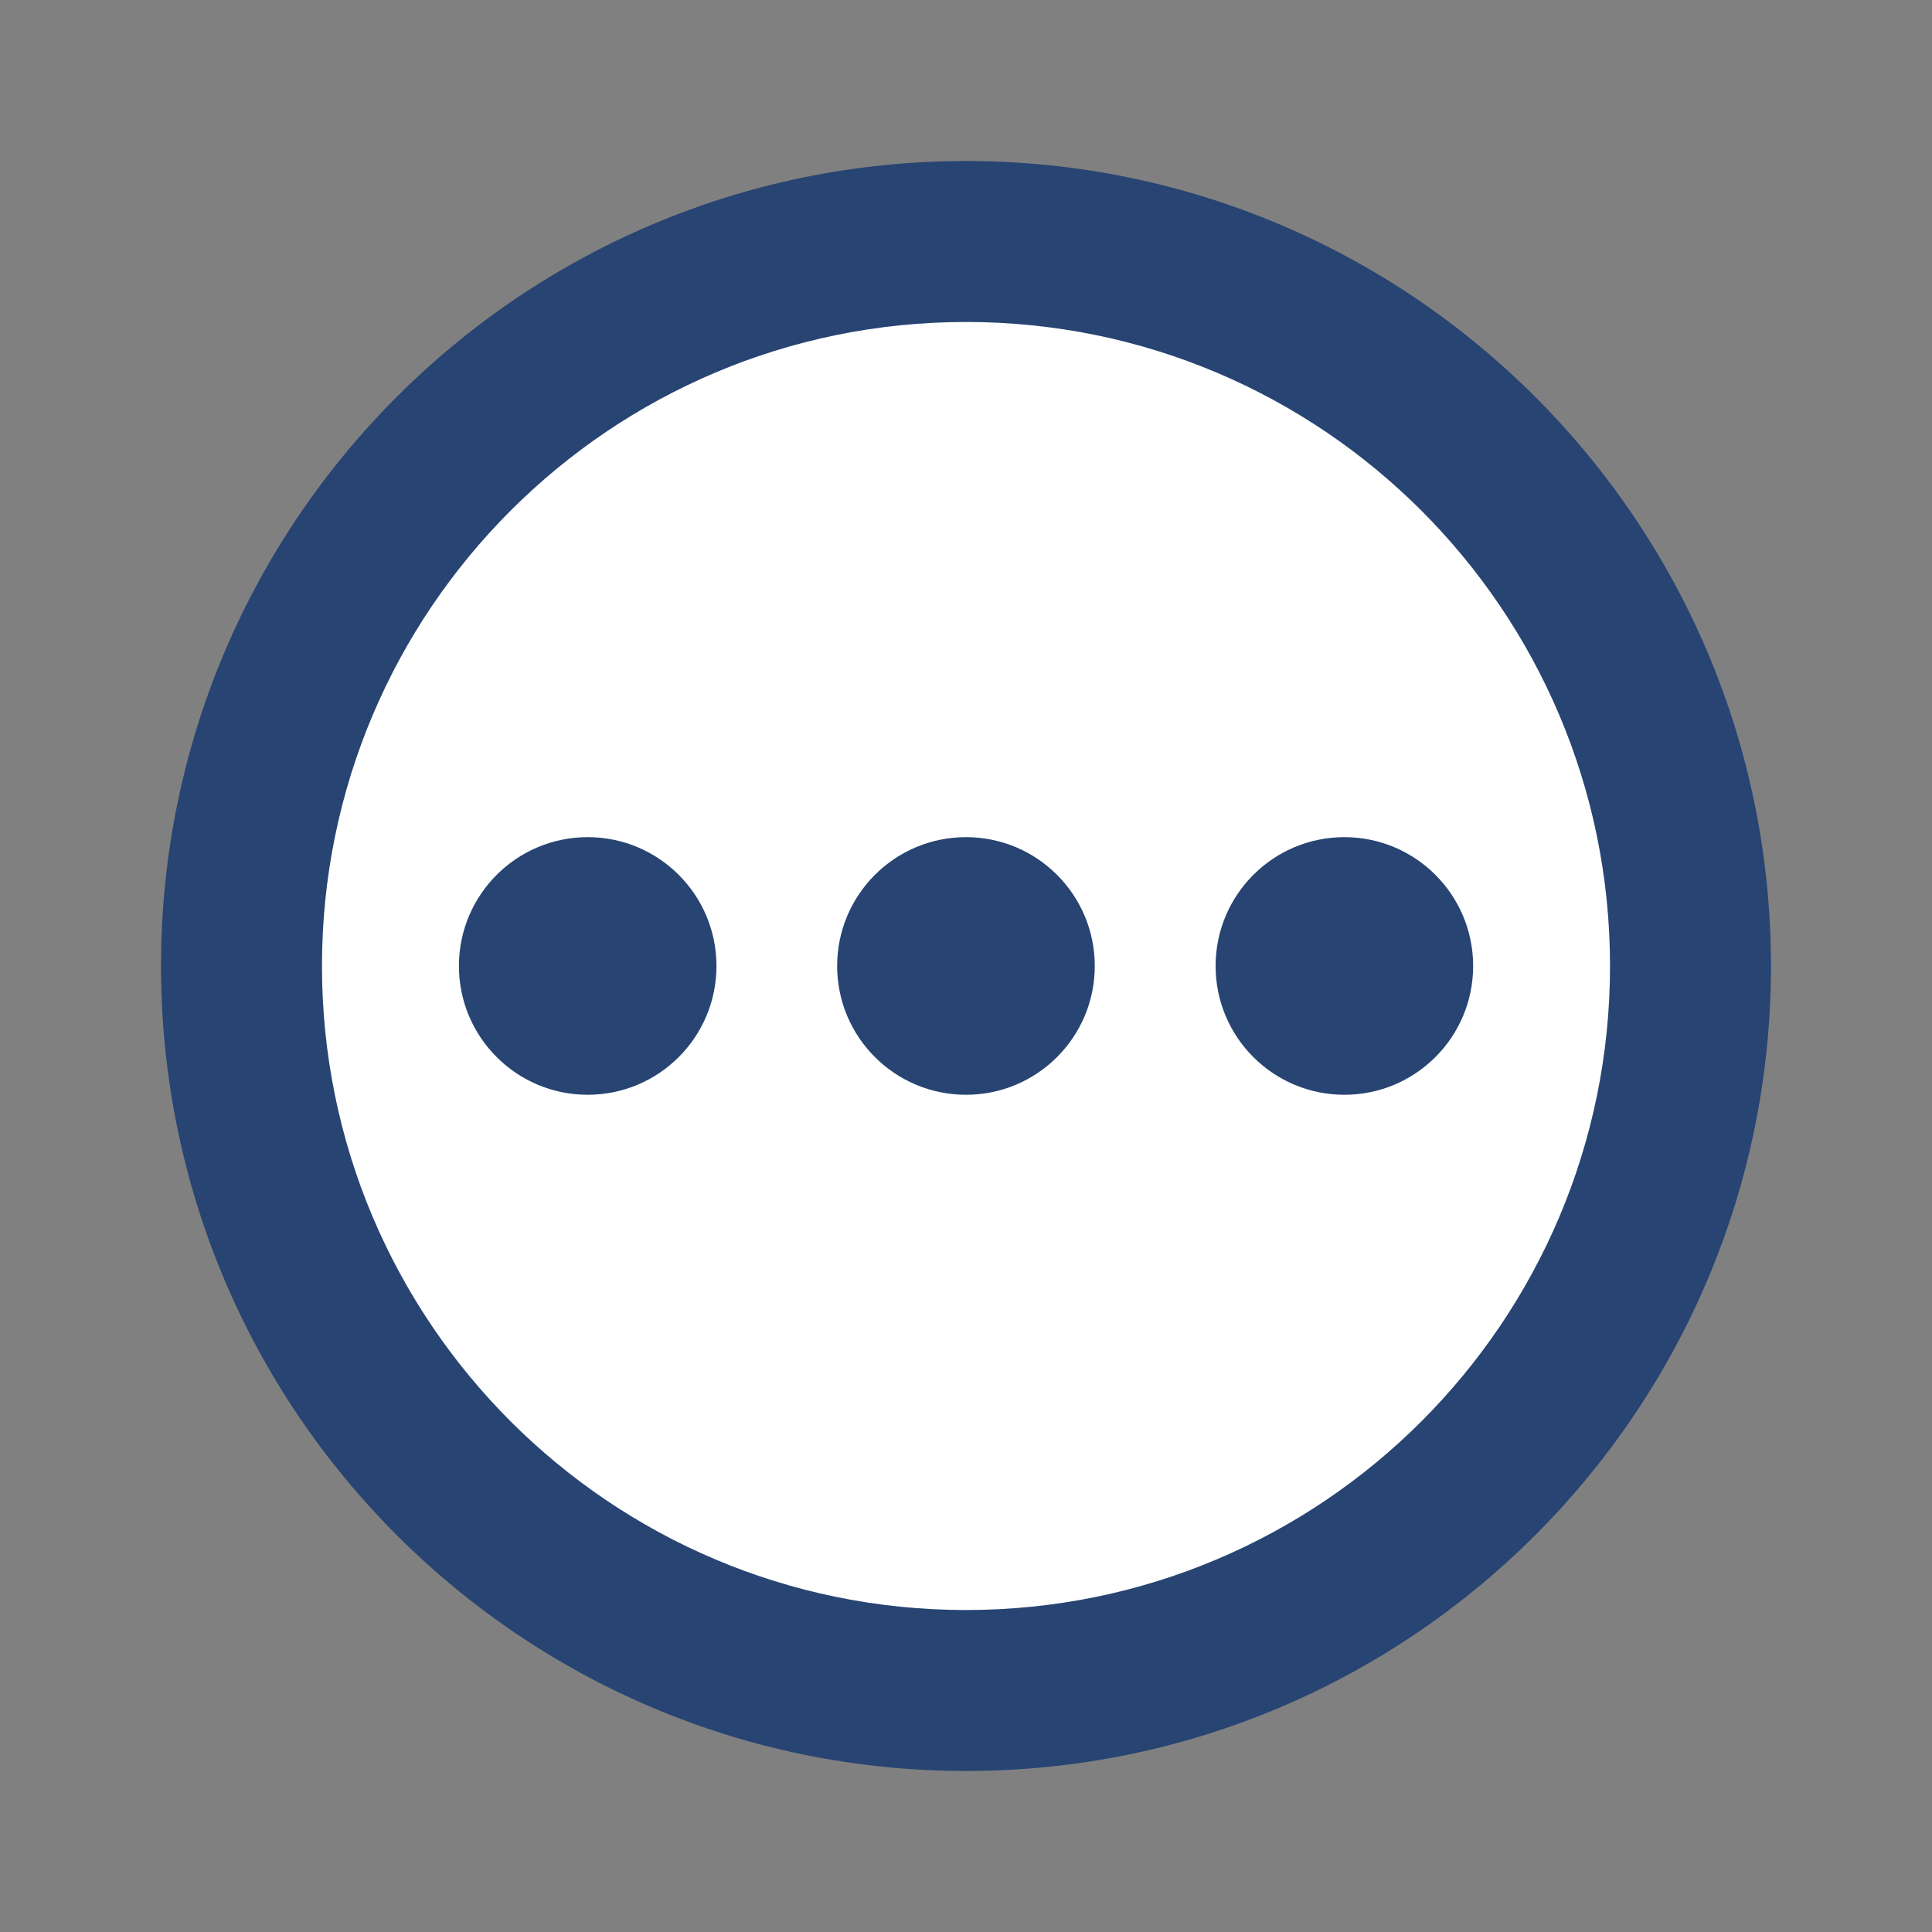 <svg width="26" height="26" viewBox="0 0 26 26" fill="none" xmlns="http://www.w3.org/2000/svg">
<rect x="0" y="0" width="26" height="26" fill="#808080" stroke="none"/>
<circle cx="13" cy="13" r="10" fill="white"/>
<path fill-rule="evenodd" clip-rule="evenodd" d="M13 4.333C8.214 4.333 4.333 8.214 4.333 13C4.333 17.786 8.214 21.667 13 21.667C17.787 21.667 21.667 17.786 21.667 13C21.667 8.214 17.787 4.333 13 4.333ZM2.167 13C2.167 7.017 7.017 2.167 13 2.167C18.983 2.167 23.833 7.017 23.833 13C23.833 18.983 18.983 23.833 13 23.833C7.017 23.833 2.167 18.983 2.167 13Z" fill="#274472"/>
<path d="M7.909 14.733C8.866 14.733 9.642 13.957 9.642 13C9.642 12.042 8.866 11.266 7.909 11.266C6.952 11.266 6.176 12.042 6.176 13C6.176 13.957 6.952 14.733 7.909 14.733Z" fill="#274472"/>
<path d="M13 14.733C13.957 14.733 14.733 13.957 14.733 13C14.733 12.042 13.957 11.266 13 11.266C12.042 11.266 11.266 12.042 11.266 13C11.266 13.957 12.042 14.733 13 14.733Z" fill="#274472"/>
<path d="M18.092 14.733C19.049 14.733 19.825 13.957 19.825 13C19.825 12.042 19.049 11.266 18.092 11.266C17.135 11.266 16.359 12.042 16.359 13C16.359 13.957 17.135 14.733 18.092 14.733Z" fill="#274472"/>
</svg>
